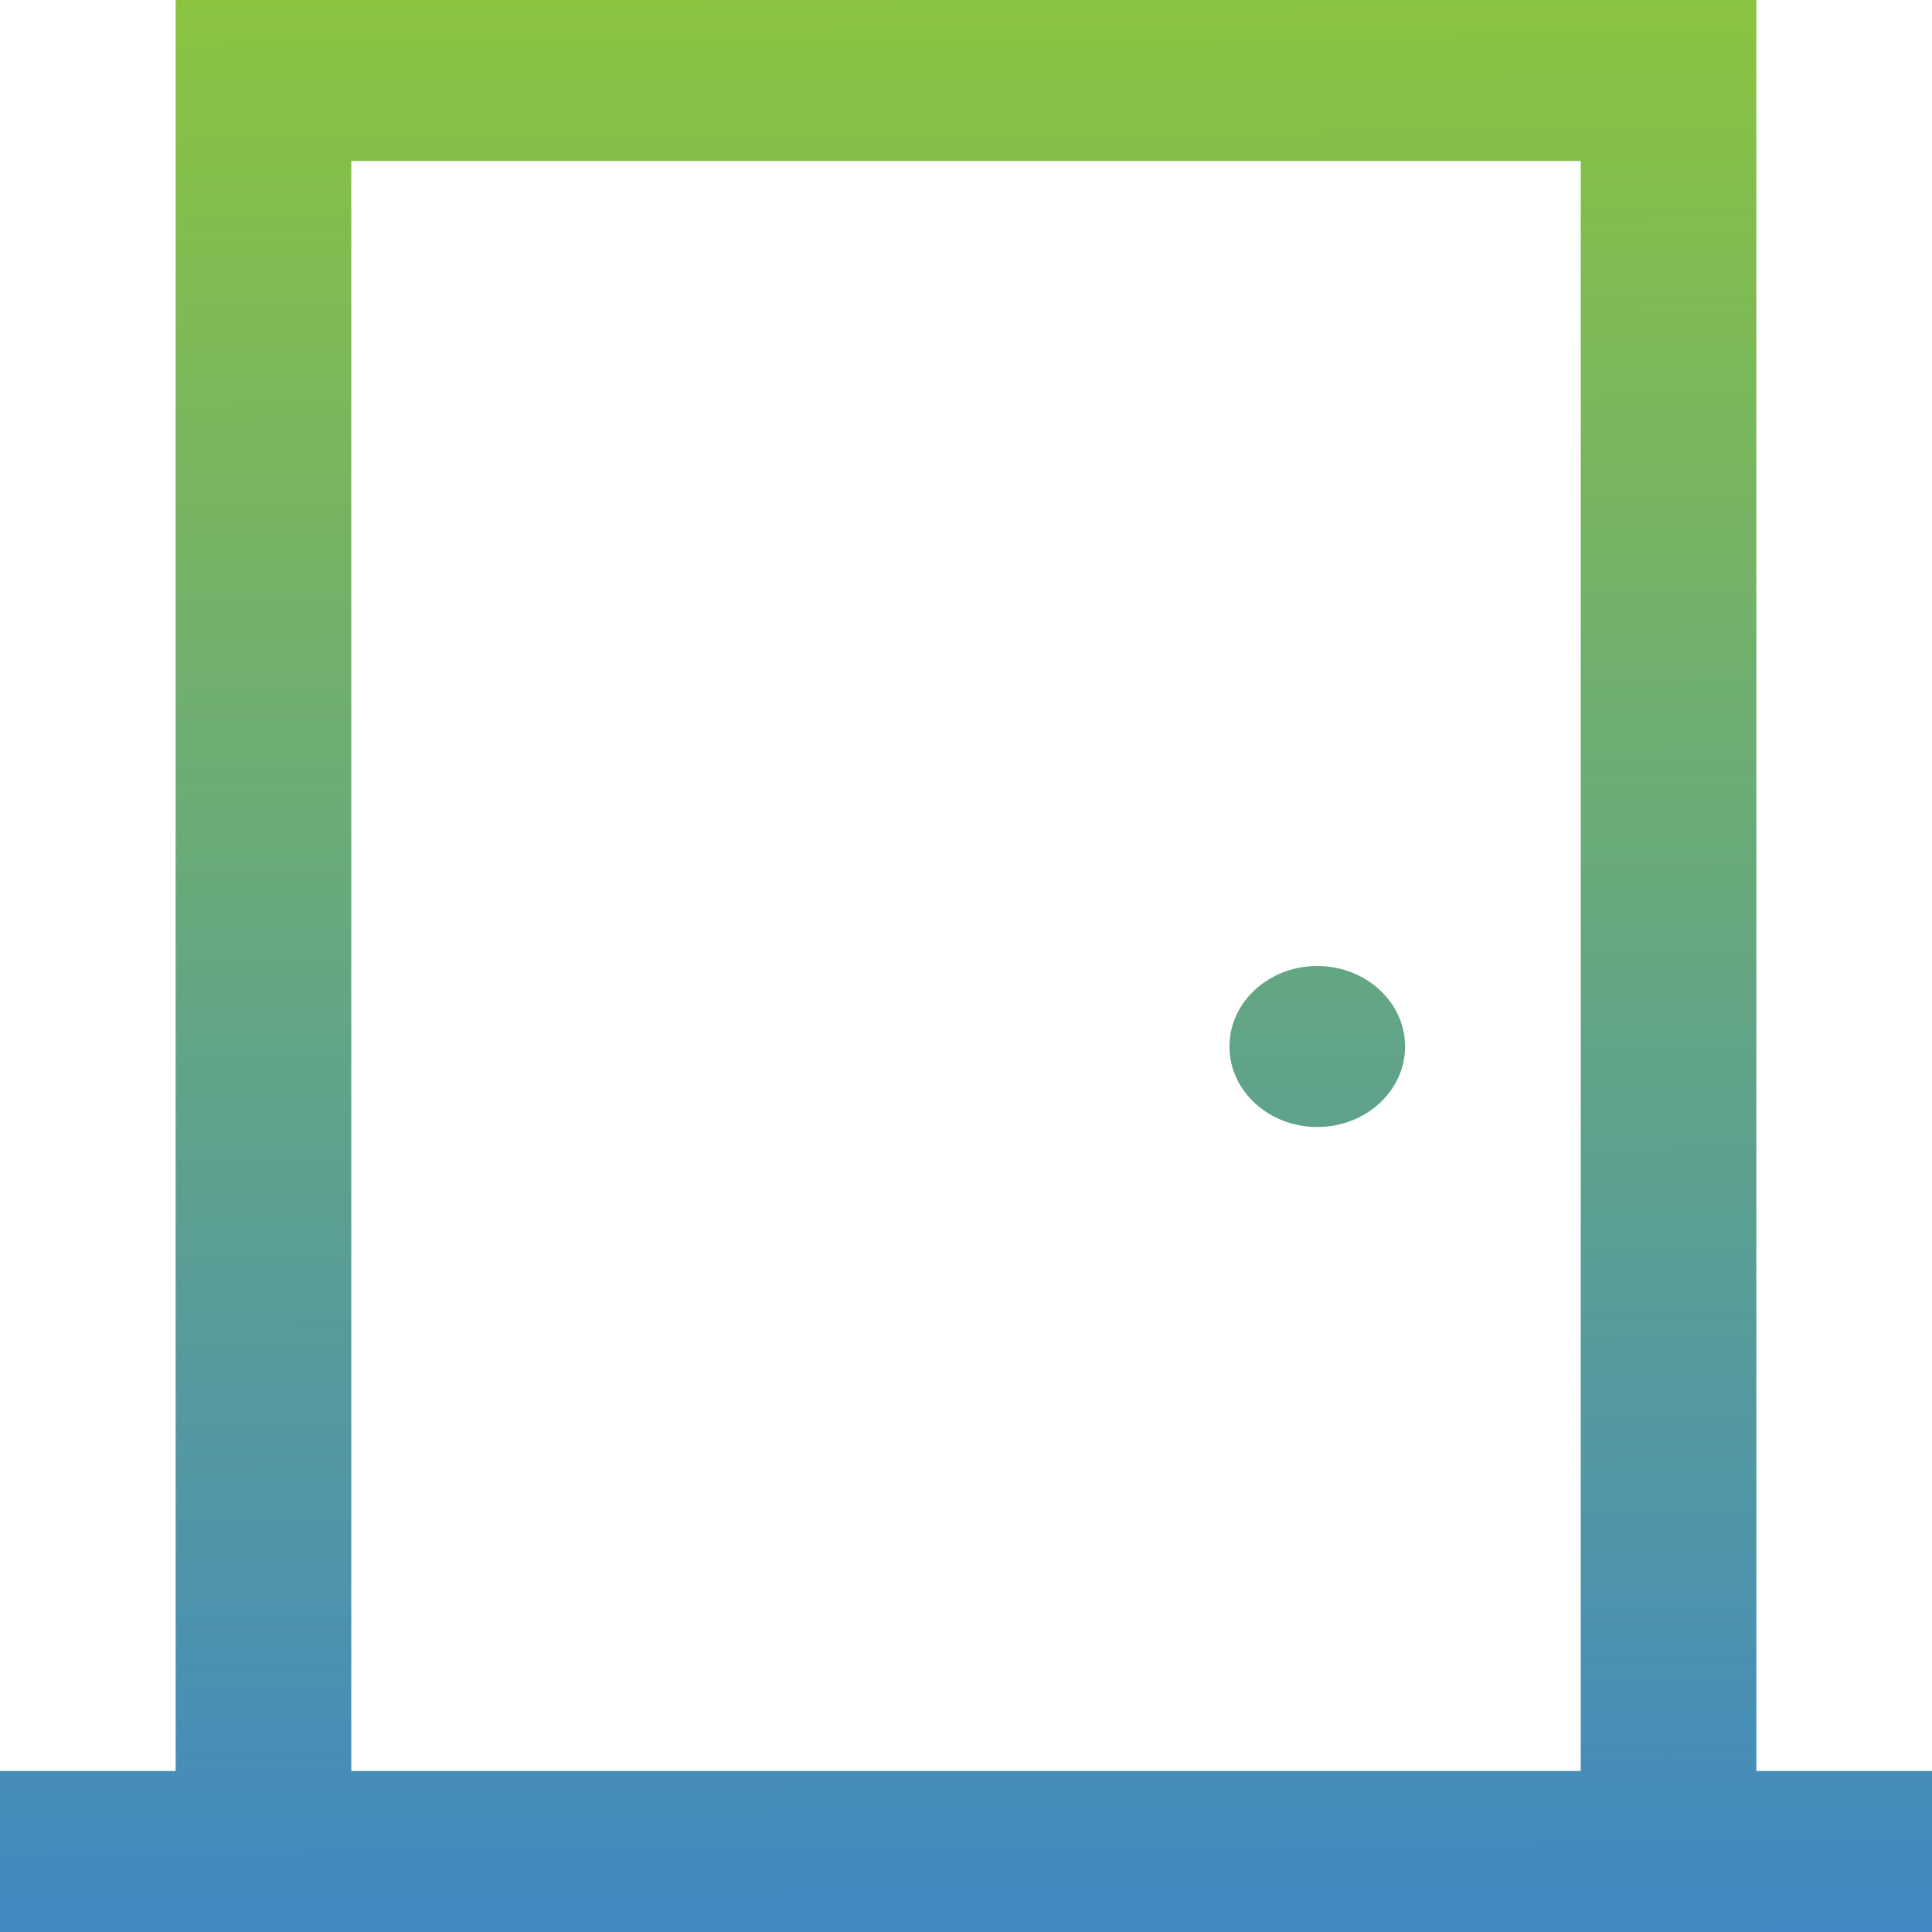 <?xml version="1.0" encoding="UTF-8" standalone="no"?>
<svg
   xmlns:dc="http://purl.org/dc/elements/1.1/"
   xmlns:cc="http://creativecommons.org/ns#"
   xmlns:rdf="http://www.w3.org/1999/02/22-rdf-syntax-ns#"
   xmlns:svg="http://www.w3.org/2000/svg"
   xmlns="http://www.w3.org/2000/svg"
   xmlns:xlink="http://www.w3.org/1999/xlink"
   xmlns:sodipodi="http://sodipodi.sourceforge.net/DTD/sodipodi-0.dtd"
   xmlns:inkscape="http://www.inkscape.org/namespaces/inkscape"
   width="512"
   height="512"
   viewBox="0 0 512 512"
   version="1.1"
   id="svg4"
   sodipodi:docname="section_control.svg"
   inkscape:version="0.92.4 (5da689c313, 2019-01-14)">
  <defs
     id="defs8">
    <linearGradient
       inkscape:collect="always"
       id="linearGradient816">
      <stop
         style="stop-color:#3f88c5;stop-opacity:1"
         offset="0"
         id="stop812" />
      <stop
         style="stop-color:#8ac43f;stop-opacity:1"
         offset="1"
         id="stop814" />
    </linearGradient>
    <linearGradient
       inkscape:collect="always"
       xlink:href="#linearGradient816"
       id="linearGradient818"
       x1="254.915"
       y1="519.051"
       x2="251.661"
       y2="-1.627"
       gradientUnits="userSpaceOnUse" />
  </defs>
  <sodipodi:namedview
     pagecolor="#ffffff"
     bordercolor="#666666"
     borderopacity="1"
     objecttolerance="10"
     gridtolerance="10"
     guidetolerance="10"
     inkscape:pageopacity="0"
     inkscape:pageshadow="2"
     inkscape:window-width="1920"
     inkscape:window-height="1027"
     id="namedview6"
     showgrid="false"
     inkscape:zoom="0.36875"
     inkscape:cx="-292.29778"
     inkscape:cy="261.51969"
     inkscape:window-x="-8"
     inkscape:window-y="-8"
     inkscape:window-maximized="1"
     inkscape:current-layer="svg4" />
  <path
     fill="#FF000000"
     d="m 46.545,0 v 21.333 448 H 0 V 512 h 512 v -42.667 h -46.545 v -448 V 0 H 442.182 69.818 Z M 93.091,42.667 H 418.909 V 469.333 H 93.091 Z M 349.091,256 c -12.854,0 -23.273,9.551 -23.273,21.333 0,11.782 10.419,21.333 23.273,21.333 12.854,0 23.273,-9.551 23.273,-21.333 0,-11.782 -10.419,-21.333 -23.273,-21.333 z"
     id="path2"
     inkscape:connector-curvature="0"
     style="stroke-width:22.282;fill-opacity:1;fill:url(#linearGradient818)" />
</svg>
